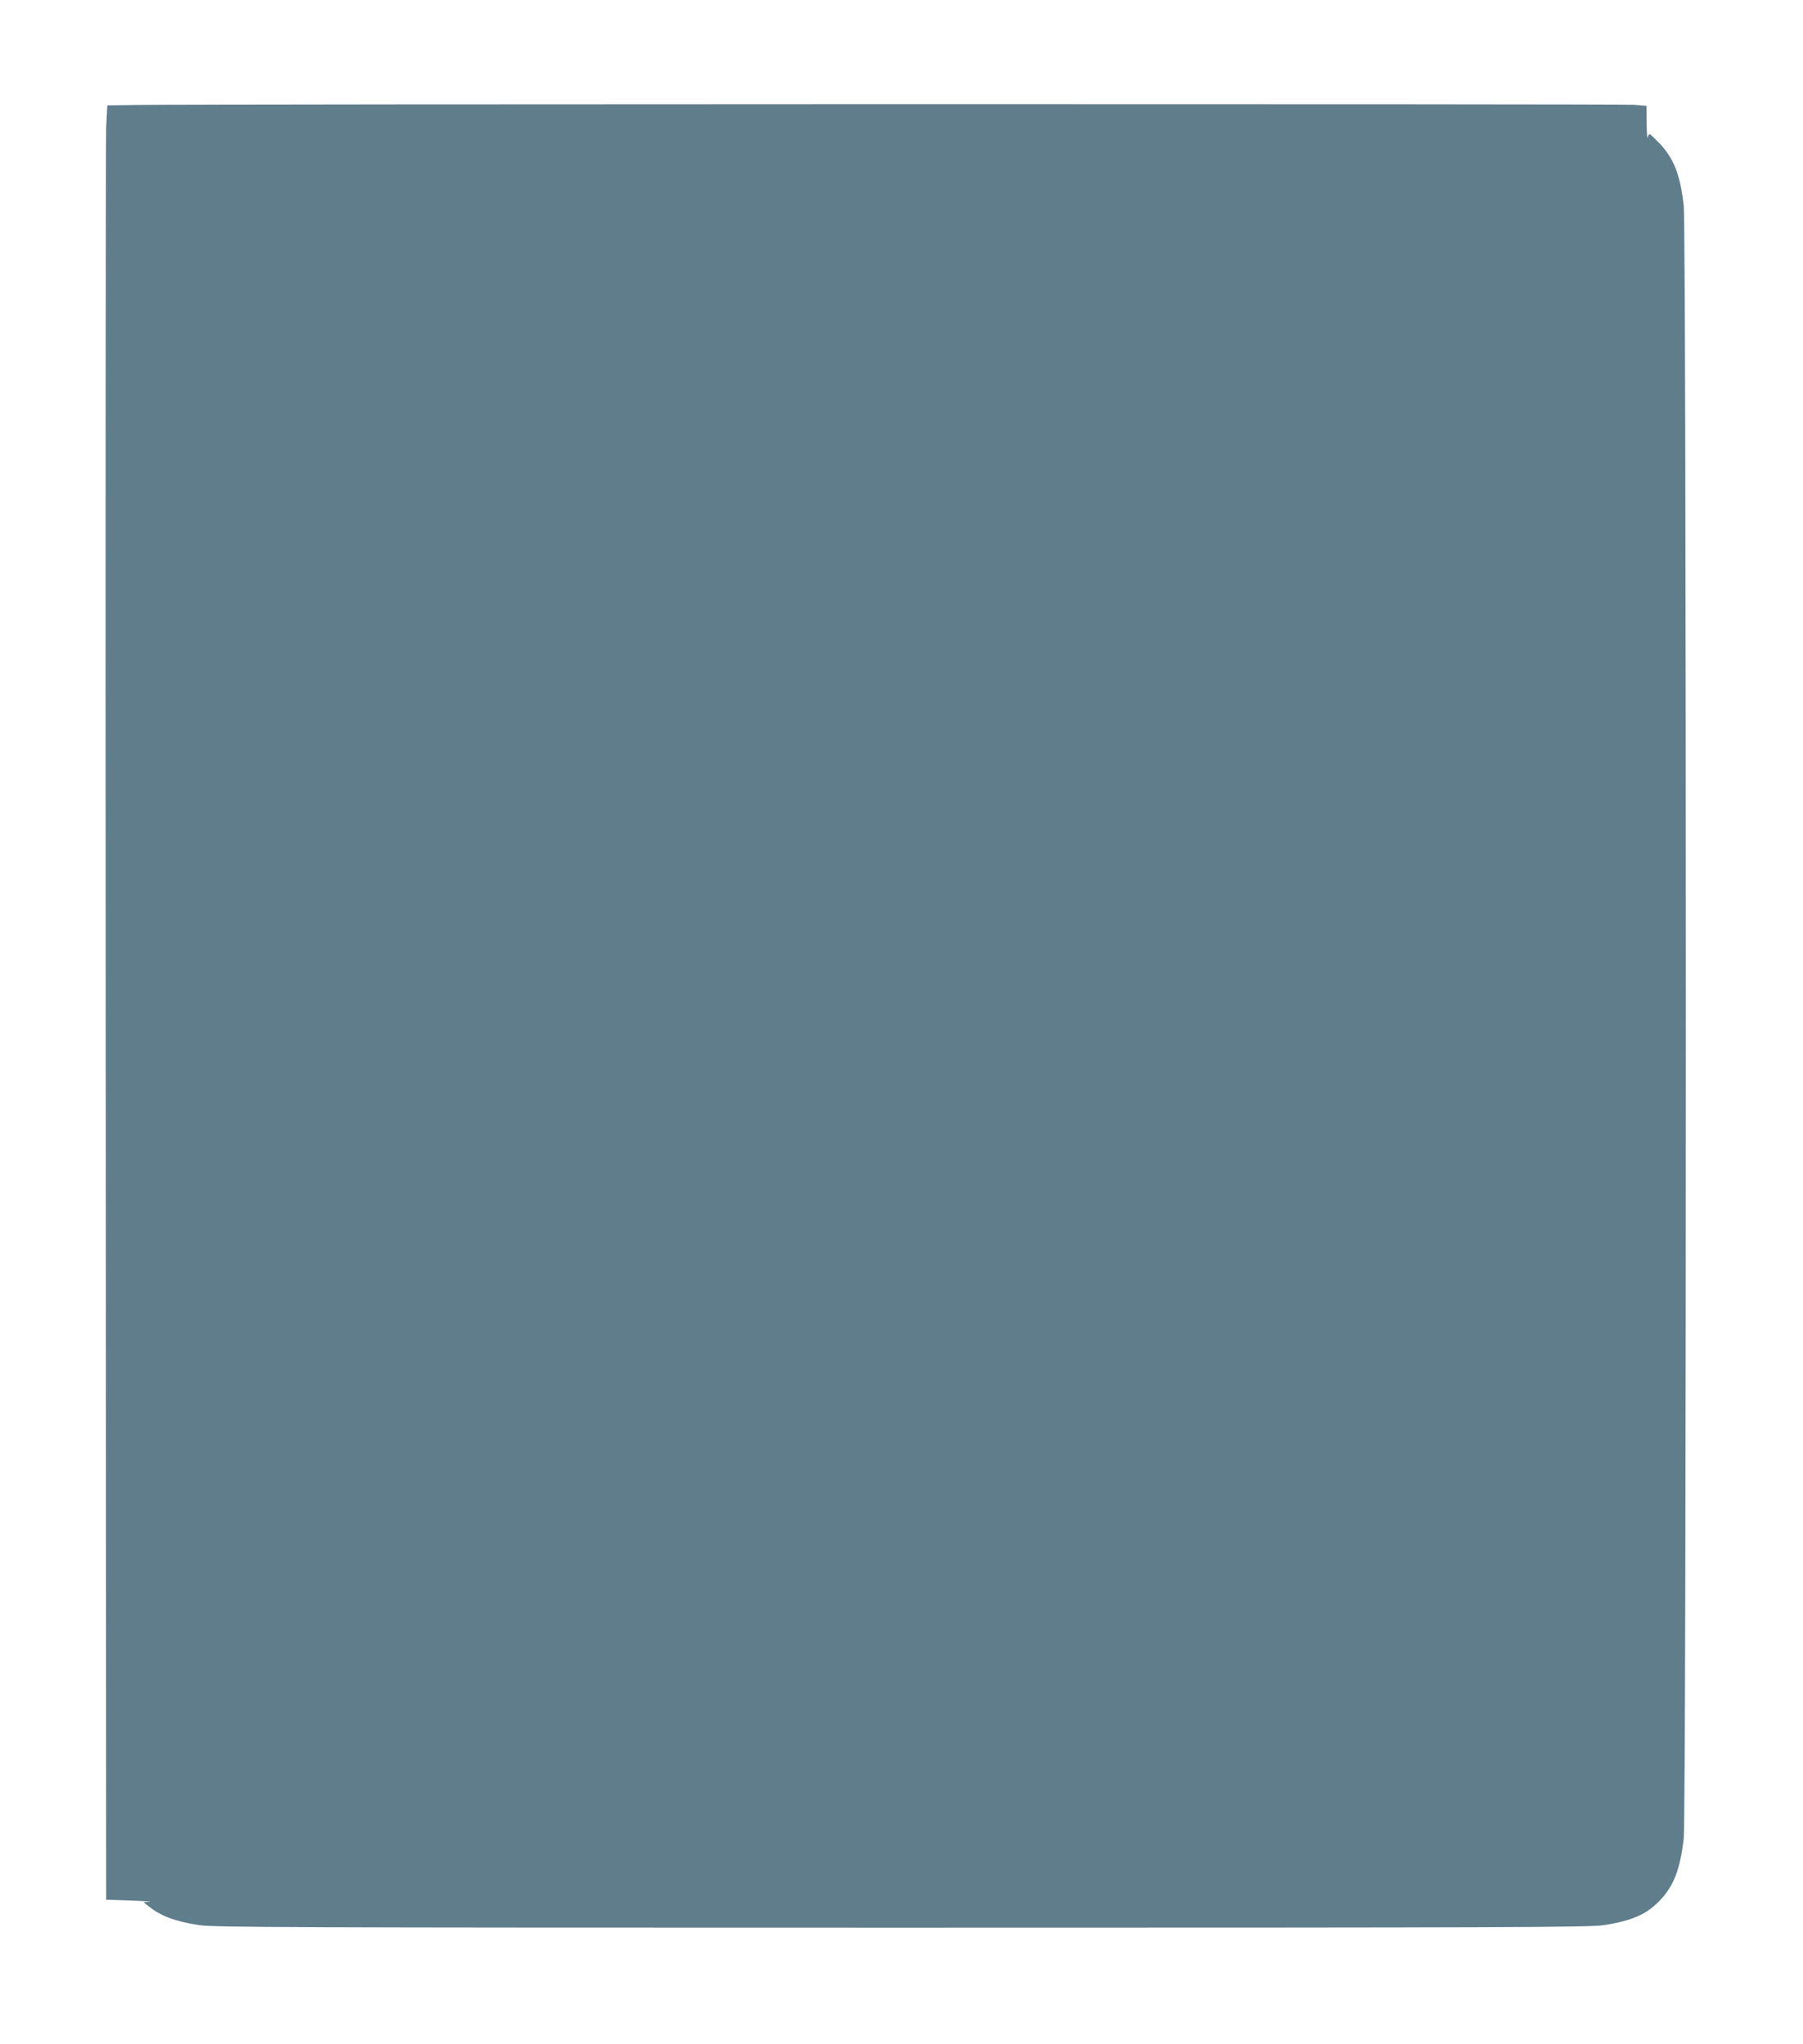 <?xml version="1.0" standalone="no"?>
<!DOCTYPE svg PUBLIC "-//W3C//DTD SVG 20010904//EN"
 "http://www.w3.org/TR/2001/REC-SVG-20010904/DTD/svg10.dtd">
<svg version="1.0" xmlns="http://www.w3.org/2000/svg"
 width="1129pt" height="1280pt" viewBox="0 0 1129 1280"
 preserveAspectRatio="xMidYMid meet">
<g transform="translate(0,1280) scale(0.1,-0.1)"
fill="#607d8b" stroke="none">
<path d="M859 12143 l-187 -3 -7 -133 c-3 -72 -5 -2600 -3 -5617 l3 -5485 155
-5 c85 -3 138 -7 117 -8 l-39 -2 29 -23 c76 -63 169 -98 319 -121 91 -14 545
-16 4399 -16 3854 0 4308 2 4399 16 180 28 273 70 357 162 82 90 120 191 142
379 18 158 18 10068 0 10226 -22 192 -60 290 -148 386 -32 33 -61 61 -65 61
-5 0 -11 -10 -13 -22 -2 -13 -5 27 -6 88 l-1 111 -77 7 c-72 6 -8983 5 -9374
-1z"/>
</g>
</svg>

